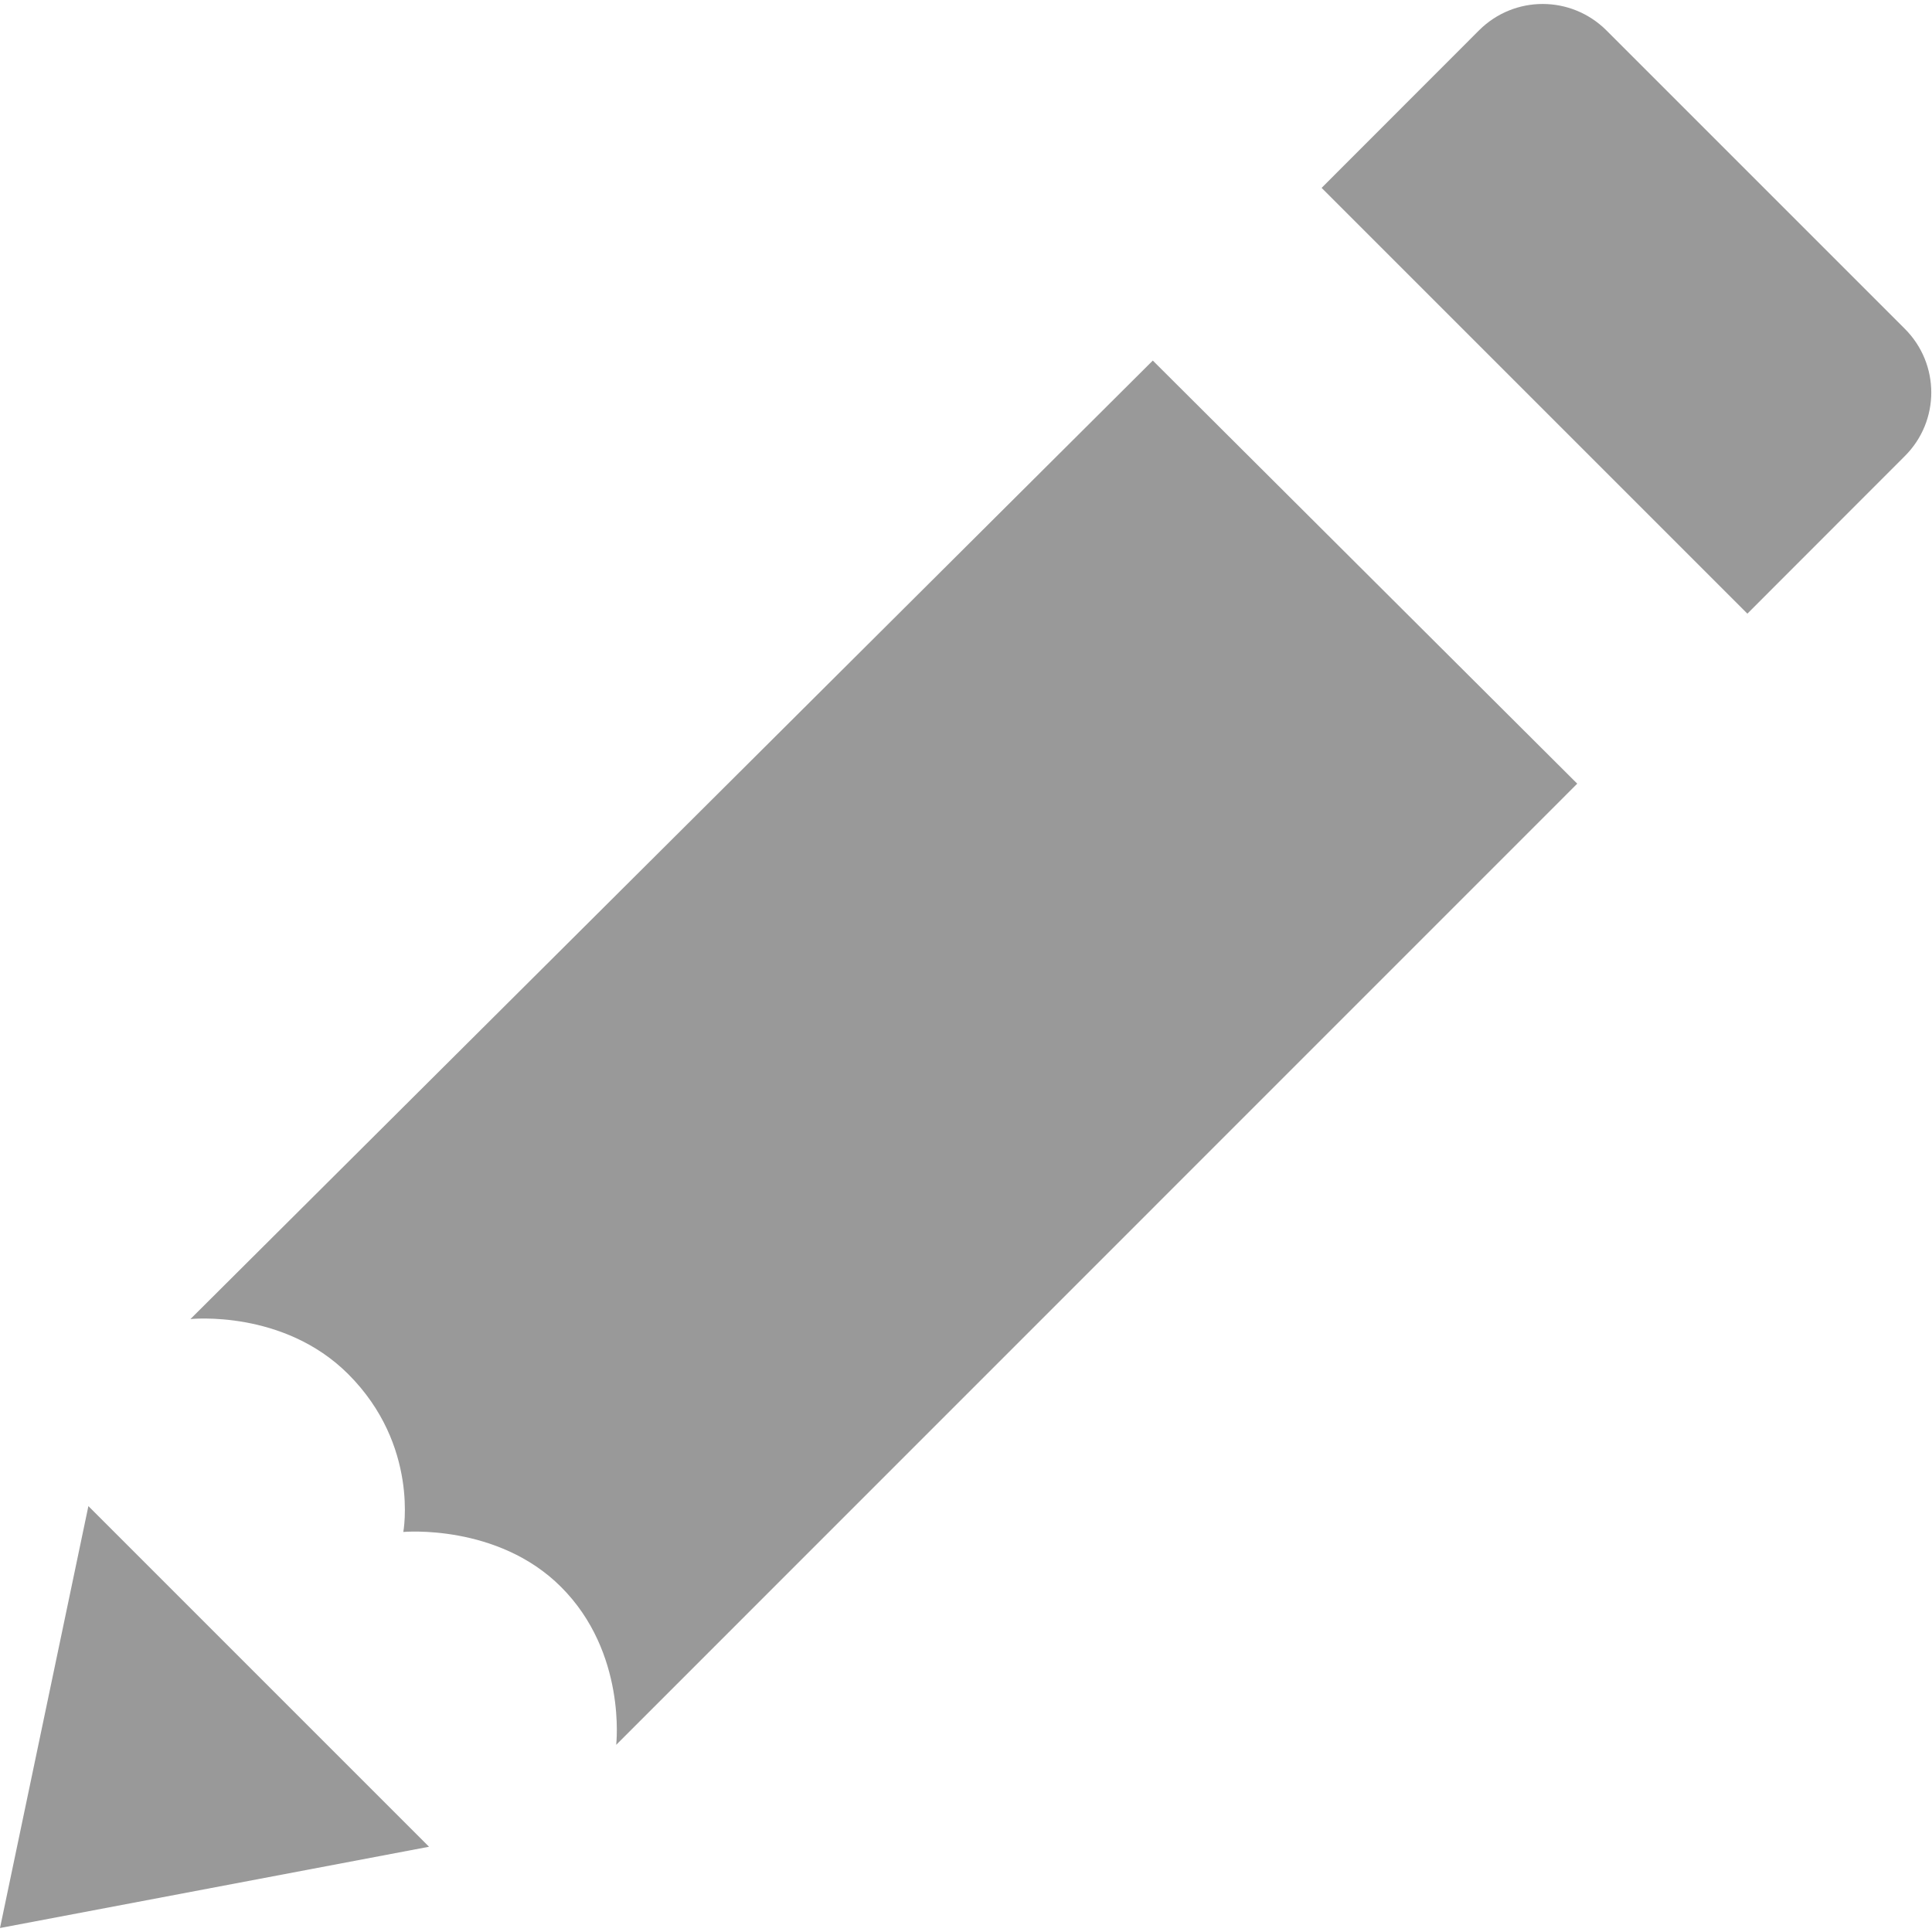 <?xml version="1.0" encoding="UTF-8" standalone="yes"?>
<svg width="100%" height="100%" viewBox="0 0 16 16" version="1.1" xmlns="http://www.w3.org/2000/svg">
<g><path style="fill:#999" d="M0,15.967l3.553,-0.673l-2.821,-2.821l-0.732,3.494Z" /><path style="fill:#999" d="M13.062,6.49l-3.515,-3.504l-7.97,7.938c0,-0 0.769,-0.082 1.307,0.456c0.59,0.59 0.456,1.307 0.456,1.307c0,-0 0.781,-0.071 1.307,0.456c0.545,0.545 0.456,1.307 0.456,1.307l7.959,-7.96Z" /><path style="fill:#999" d="M10.945,1.556l1.304,-1.305c0.292,-0.291 0.762,-0.291 1.055,0.001l2.471,2.471c0.292,0.292 0.292,0.763 0,1.054l-1.304,1.305l-3.526,-3.526Z" /></g></svg>